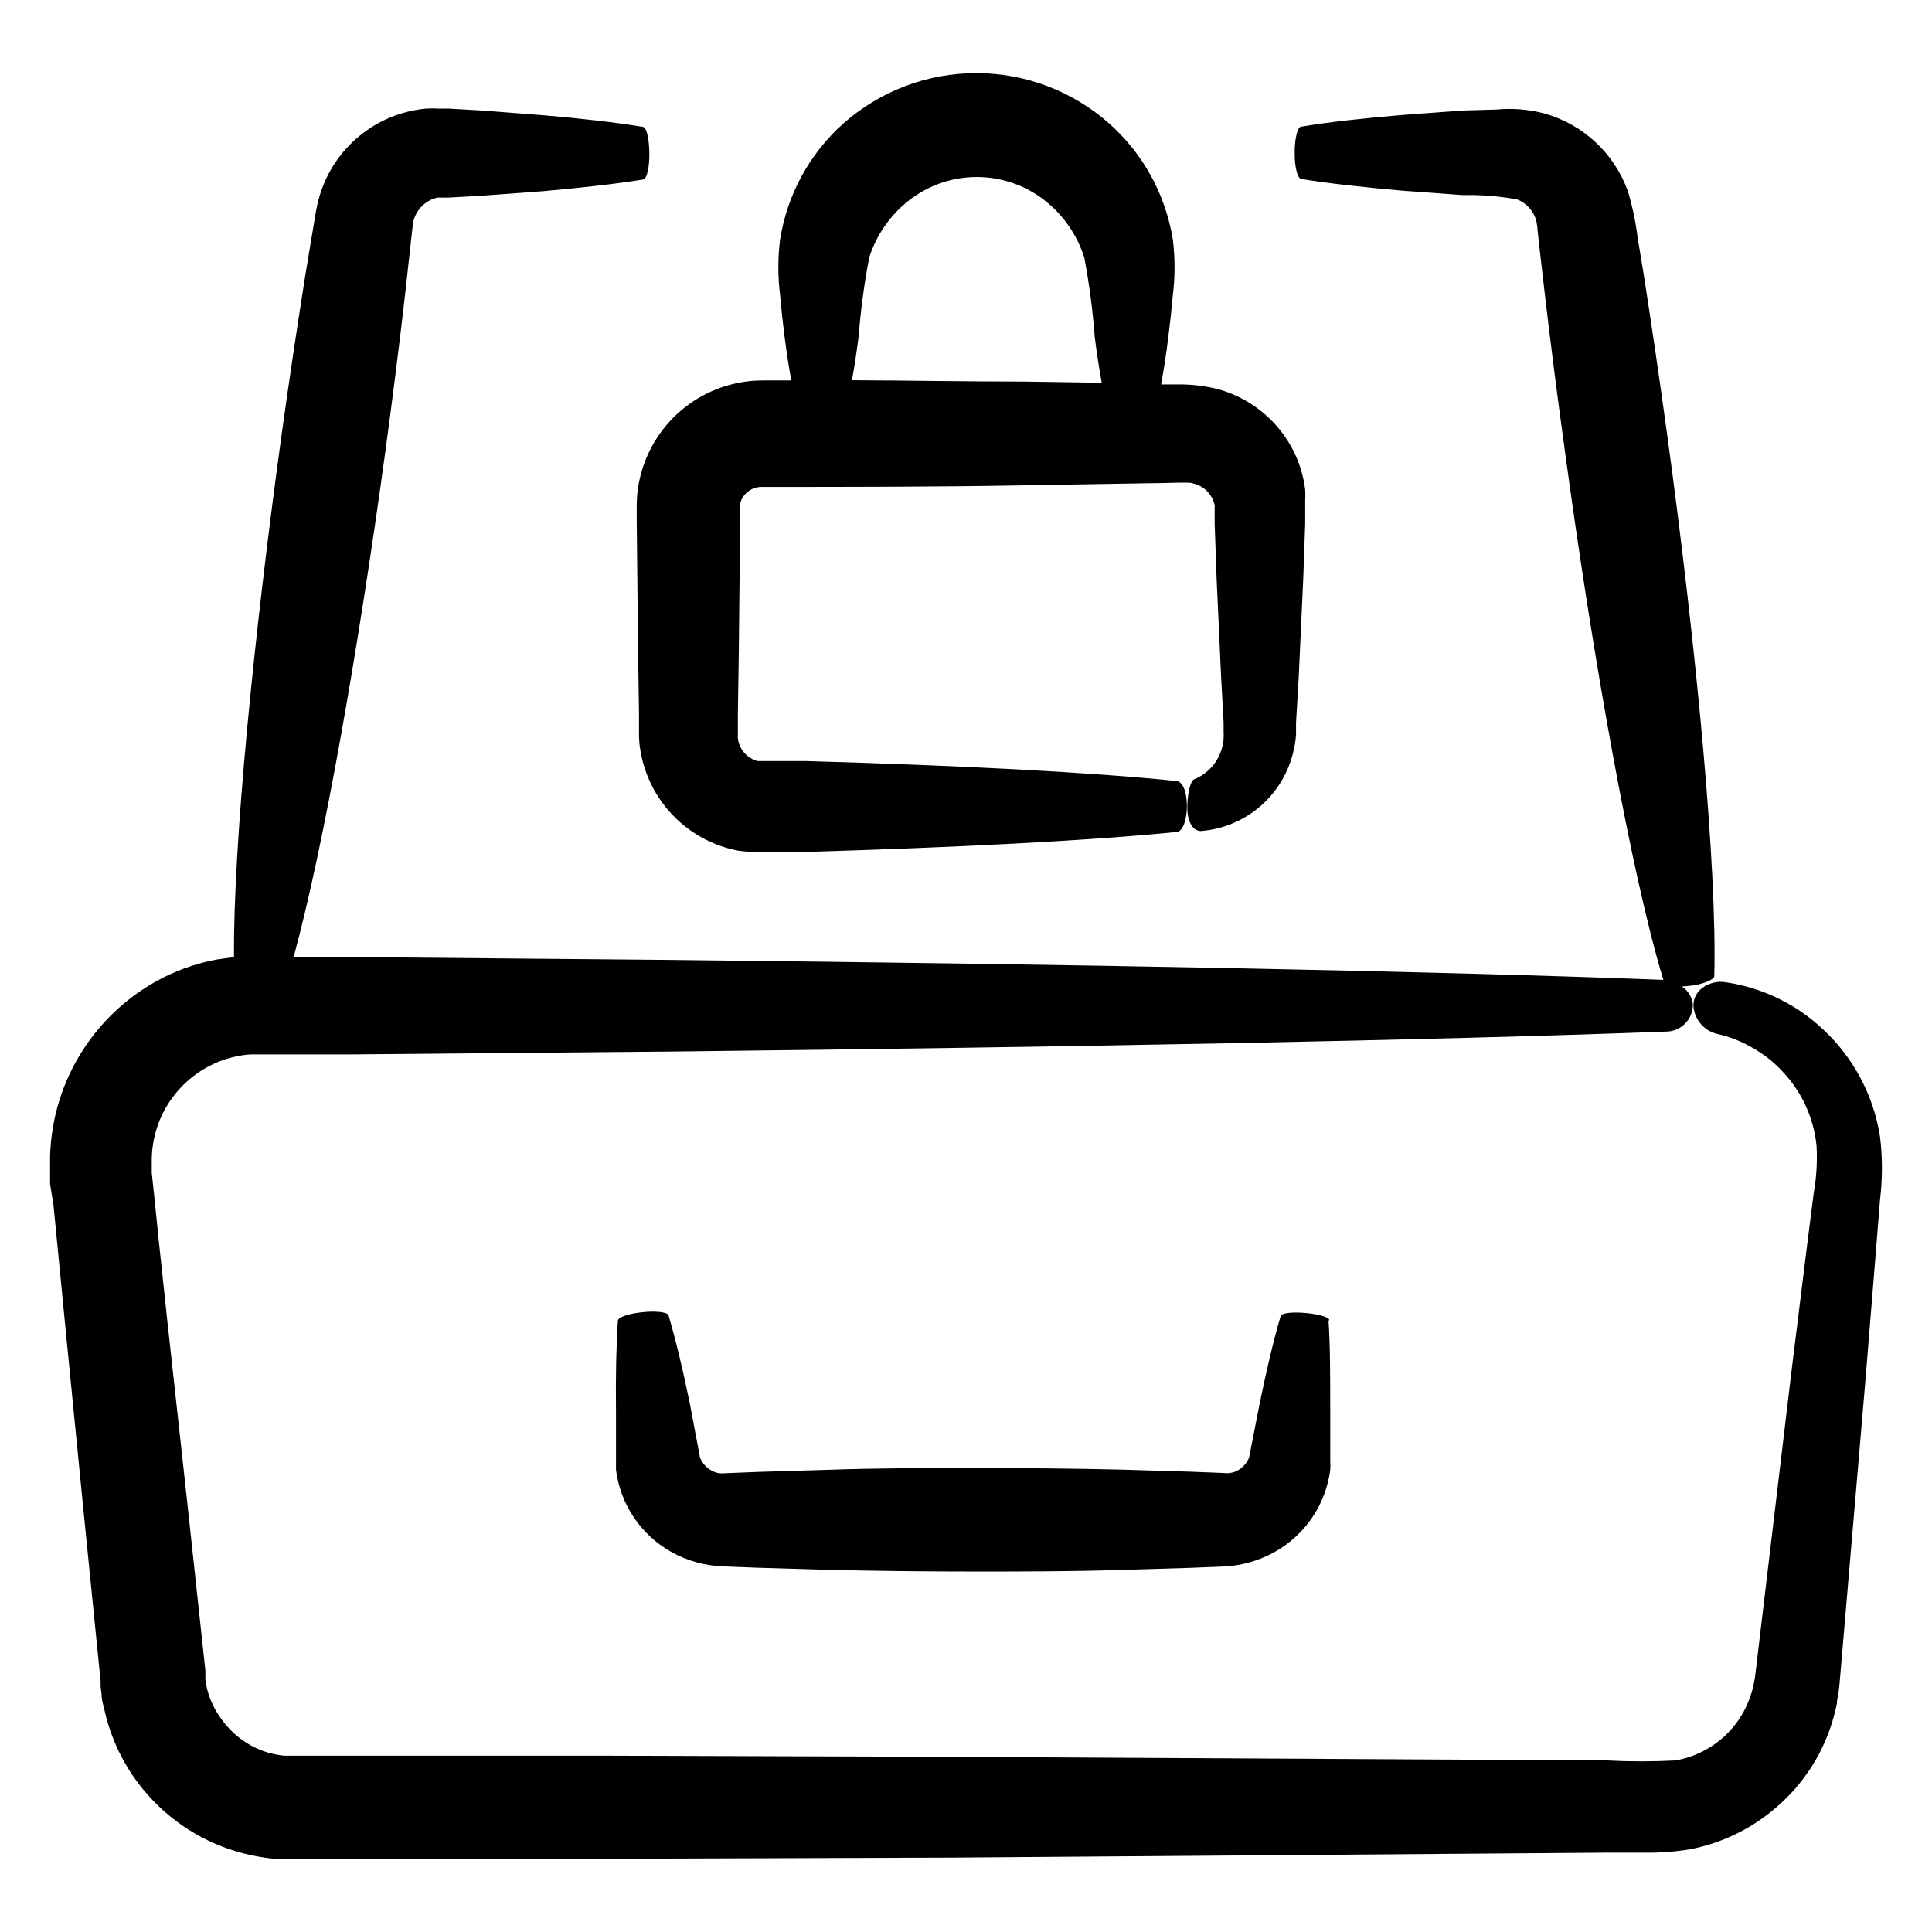 <?xml version="1.0" encoding="UTF-8"?>
<!-- Uploaded to: ICON Repo, www.iconrepo.com, Generator: ICON Repo Mixer Tools -->
<svg fill="#000000" width="800px" height="800px" version="1.1" viewBox="144 144 512 512" xmlns="http://www.w3.org/2000/svg">
 <g>
  <path d="m460.46 350.52c-0.906 0.301-1.812 3.629-1.812 7.559 0 3.93 1.664 6.297 3.727 6.144 5.848-0.484 11.387-2.836 15.797-6.711 4.406-3.875 7.453-9.062 8.688-14.801 0.309-1.324 0.512-2.672 0.605-4.031v-3.125l0.707-12.043 1.211-26.449 0.504-14.258v-6.098l-0.004 0.004c0.066-0.988 0.066-1.98 0-2.973-0.496-4.016-1.762-7.898-3.731-11.434-4.133-7.371-11.016-12.805-19.145-15.117-3.617-0.938-7.344-1.375-11.082-1.309h-4.231c0.707-3.727 1.344-7.894 1.914-12.496 0.453-3.527 0.855-7.254 1.211-11.184h-0.004c0.605-4.883 0.605-9.824 0-14.711-1.902-11.875-7.848-22.73-16.828-30.73-9.723-8.625-22.27-13.387-35.266-13.387s-25.543 4.762-35.266 13.387c-8.949 8.012-14.859 18.867-16.727 30.73-0.605 4.887-0.605 9.828 0 14.711 0.352 3.93 0.754 7.656 1.211 11.184 0.453 3.527 1.109 7.961 1.762 11.438h-7.559c-7.434-0.004-14.652 2.473-20.52 7.035-5.871 4.562-10.047 10.953-11.875 18.156-0.613 2.371-0.949 4.805-1.008 7.254v2.621 2.168l0.352 34.059 0.25 16.676v6.652l0.004-0.004c0.039 1.133 0.156 2.258 0.352 3.375 1.066 6.547 4.117 12.609 8.738 17.363 4.625 4.758 10.594 7.984 17.109 9.238 2.164 0.32 4.359 0.438 6.547 0.352h11.586c40.305-1.211 75.117-2.973 98.141-5.289 1.613 0 2.82-3.426 2.719-7.254-0.102-3.828-1.258-6.098-2.719-6.246-23.023-2.367-57.688-4.133-98.141-5.289h-12.945v-0.004c-1.871-0.516-3.453-1.77-4.383-3.477-0.445-0.809-0.719-1.699-0.805-2.621-0.035-0.23-0.035-0.469 0-0.703v-5.543l0.25-16.676 0.352-34.059v-2.168-1.715 0.004c-0.055-0.434-0.055-0.875 0-1.309 0.691-2.602 3.055-4.406 5.746-4.383 23.074 0 46.25 0 68.617-0.402l32.949-0.555c5.039 0 12.191-0.402 12.594 0 1.91 0.395 3.59 1.512 4.688 3.121 0.555 0.809 0.949 1.715 1.16 2.672 0.031 0.25 0.031 0.504 0 0.754v4.137l0.504 14.258 1.211 26.449 0.656 12.043v2.621l-0.004-0.008c0.047 0.52 0.047 1.043 0 1.562-0.035 1.016-0.223 2.016-0.555 2.973-1.105 3.582-3.773 6.473-7.254 7.859zm-45.344-105.4c-15.113 0-30.23-0.301-45.344-0.352 0.656-3.477 1.211-7.305 1.762-11.488l0.004 0.004c0.543-7.066 1.484-14.098 2.82-21.059 1.91-5.984 5.578-11.25 10.527-15.117 5.137-4.019 11.469-6.203 17.988-6.203 6.519 0 12.852 2.184 17.984 6.203 4.934 3.871 8.586 9.137 10.48 15.117 1.32 6.941 2.246 13.957 2.769 21.008 0.57 4.5 1.191 8.566 1.863 12.191z"/>
  <path d="m489.93 491.95c-3.477-0.301-6.297 0-6.551 0.855-1.863 6.297-3.727 14.207-5.594 23.328l-2.769 14.156c-0.715 1.789-2.164 3.184-3.981 3.828-0.859 0.285-1.773 0.371-2.668 0.25l-8.918-0.352-18.539-0.555c-12.594-0.301-25.594-0.402-38.594-0.402s-25.996 0-38.594 0.453l-18.539 0.555-8.918 0.352c-0.914 0.129-1.844 0.043-2.719-0.25-1.84-0.656-3.305-2.07-4.031-3.879l-2.719-14.41c-1.863-9.117-3.777-17.027-5.644-23.328-0.25-0.855-3.578-1.211-7.356-0.754-3.777 0.453-5.945 1.359-6.047 2.168-0.453 6.602-0.605 14.762-0.504 24.184v15.363c1.148 9.133 6.551 17.184 14.562 21.715 4.254 2.398 9.023 3.727 13.902 3.879l8.969 0.352 18.539 0.555c12.594 0.301 25.594 0.453 38.594 0.453s25.996 0 38.594-0.402l18.539-0.555 8.918-0.352c4.894-0.145 9.684-1.477 13.953-3.879 8.059-4.508 13.516-12.559 14.711-21.715 0.059-0.789 0.059-1.578 0-2.367v-12.996c0-9.422 0-17.633-0.453-24.184 0.957-0.656-2.266-1.766-6.144-2.066z"/>
  <path d="m158.17 463.33 1.109 11.336 2.215 22.773 4.535 45.898 4.637 46.25v1.461l0.25 1.914c0 1.309 0.352 2.621 0.707 3.93l-0.004-0.004c1.699 7.863 5.258 15.207 10.379 21.414 6.836 8.297 16.133 14.207 26.551 16.875 2.598 0.66 5.242 1.133 7.91 1.41h88.57l91.645-0.301 173.06-1.309h10.078-0.004c4.066 0.062 8.129-0.242 12.141-0.906 8.609-1.676 16.613-5.625 23.176-11.438 6.481-5.66 11.332-12.949 14.055-21.109 0.664-1.98 1.199-4 1.613-6.047 0-1.008 0.301-2.066 0.453-3.074 0.152-1.008 0.25-2.066 0.301-2.769l0.805-9.422 6.047-70.887 2.621-32.293 1.211-15.113c0.668-5.539 0.668-11.141 0-16.676-1.695-10.918-7.019-20.949-15.113-28.469-7.066-6.656-15.996-10.996-25.594-12.441-2.293-0.438-4.66 0.129-6.5 1.562-1.562 1.18-2.402 3.086-2.219 5.035 0.387 3.418 2.859 6.234 6.199 7.055 3.242 0.703 6.352 1.91 9.219 3.578 3.047 1.676 5.805 3.836 8.16 6.398 5.106 5.367 8.277 12.277 9.02 19.648 0.242 4.211-0.012 8.441-0.754 12.594l-1.914 15.113-3.981 32.145-8.414 70.535-1.109 9.371c-0.066 0.656-0.168 1.312-0.301 1.965l-0.301 1.613-0.004-0.004c-0.258 1.078-0.574 2.137-0.957 3.176-1.539 4.234-4.172 7.984-7.633 10.867-3.461 2.887-7.625 4.805-12.066 5.555-6.008 0.316-12.027 0.316-18.035 0l-173.16-0.957-91.645-0.301h-81.465-2.672-1.812c-1.203-0.141-2.398-0.359-3.574-0.656-4.781-1.285-9.02-4.078-12.094-7.961-1.551-1.879-2.809-3.988-3.727-6.246-0.438-1.129-0.793-2.293-1.059-3.477-0.137-0.598-0.238-1.203-0.301-1.812v-2.418l-4.988-46.25-5.039-45.848-2.418-22.723-1.16-11.434-0.605-5.644v-3.93h0.004c0.129-5.098 1.633-10.062 4.356-14.375 2.727-4.309 6.562-7.805 11.109-10.109 2.238-1.156 4.633-1.988 7.106-2.469 1.227-0.27 2.473-0.438 3.727-0.504h26.551l84.336-0.754c108.88-1.211 202.08-2.973 264.05-5.289v-0.004c1.93 0.016 3.781-0.754 5.129-2.133 1.352-1.379 2.082-3.242 2.027-5.172-0.23-1.891-1.281-3.586-2.871-4.633l2.621-0.25c3.375-0.504 5.894-1.613 5.945-2.519 0.754-29.02-4.684-86.453-12.496-143.54-1.965-14.258-4.031-28.516-6.195-42.32l-1.664-10.078c-0.504-4.113-1.363-8.176-2.57-12.145-3.617-9.977-11.809-17.605-22.016-20.504-4.168-1.113-8.504-1.473-12.797-1.059l-8.867 0.254-16.426 1.211c-10.078 0.855-19.297 1.863-26.449 3.074-1.008 0-1.812 3.527-1.715 7.406 0 3.527 0.805 6.297 1.715 6.449 7.152 1.16 16.121 2.168 26.449 3.074l16.426 1.211v-0.008c4.828-0.109 9.656 0.277 14.406 1.16 2.488 0.992 4.356 3.106 5.039 5.691 0.184 0.898 0.301 1.809 0.352 2.723l0.555 5.039 1.16 10.078c1.613 13.855 3.426 28.113 5.391 42.32 7.656 56.676 17.734 113 26.199 140.96-61.969-2.367-154.97-4.133-263.54-5.289l-84.336-0.754h-15.113c8.012-29.371 17.129-81.414 24.285-133.81 1.914-14.156 3.727-28.363 5.289-42.117l2.066-18.691-0.004-0.004c0.531-2.594 2.219-4.801 4.582-5.996 0.598-0.281 1.223-0.5 1.867-0.652h1.008 2.016l8.816-0.504 16.375-1.211c10.078-0.906 19.195-1.914 26.301-3.074 1.008 0 1.762-3.426 1.664-7.254-0.105-3.828-0.711-6.547-1.719-6.699-7.106-1.16-16.07-2.215-26.301-3.074l-16.273-1.258-8.816-0.504h-2.519c-1.188-0.074-2.383-0.074-3.574 0-6.461 0.602-12.594 3.117-17.609 7.231-5.019 4.109-8.695 9.629-10.555 15.844-0.387 1.309-0.707 2.637-0.957 3.981l-0.402 2.469-0.855 5.039-1.664 10.078c-2.168 13.703-4.281 27.859-6.246 42.066-7.406 53.906-12.746 108.07-12.594 138.14l-4.535 0.656-0.004-0.004c-4.789 0.883-9.434 2.426-13.801 4.586-8.898 4.418-16.426 11.176-21.777 19.543-5.352 8.367-8.324 18.035-8.605 27.965v7.406z"/>
 </g>
</svg>